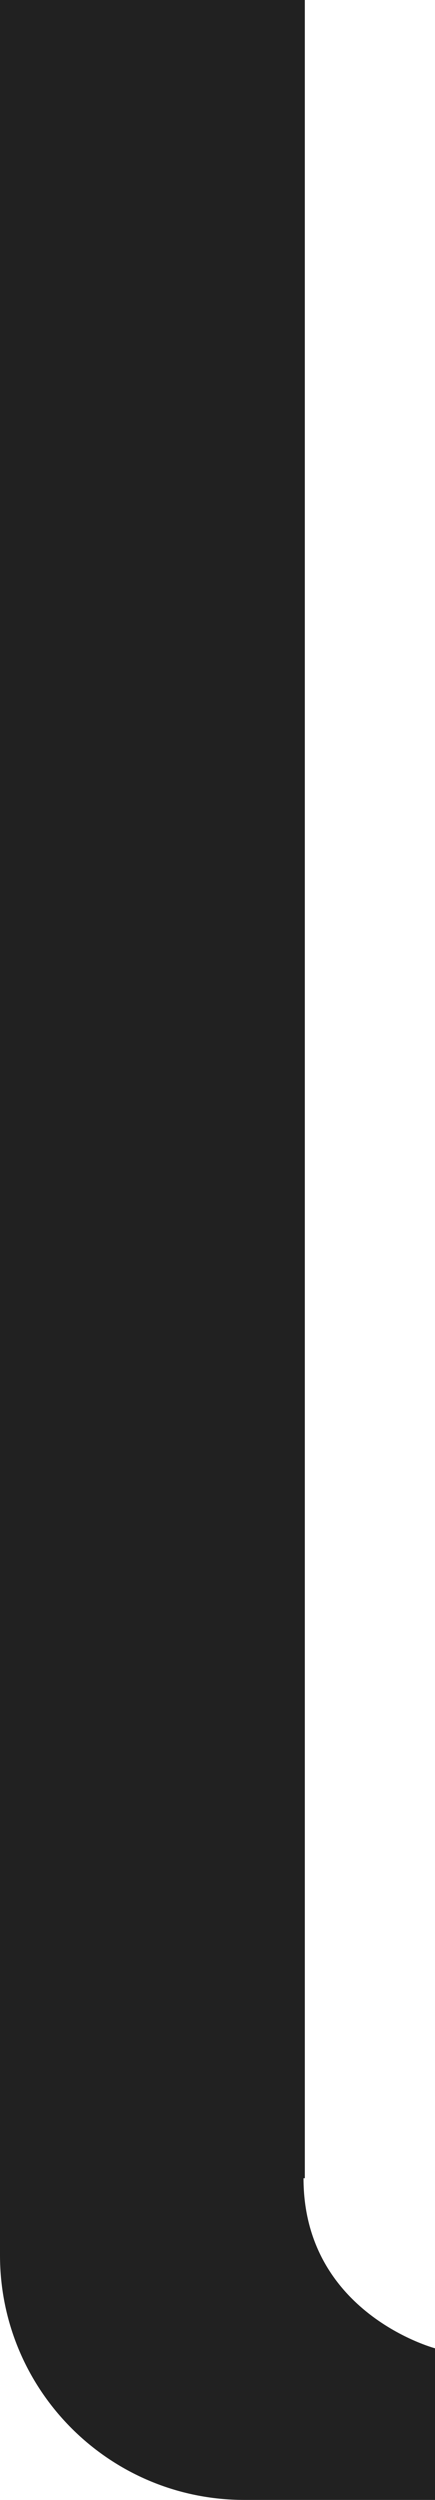 <?xml version="1.0" encoding="utf-8"?>
<svg xmlns="http://www.w3.org/2000/svg" fill="none" height="100%" overflow="visible" preserveAspectRatio="none" style="display: block;" viewBox="0 0 1.985 11.392" width="100%">
<path d="M1.391 9.926V0H0V10.277C0 10.893 0.499 11.392 1.115 11.392H1.985V10.701C1.985 10.701 1.385 10.542 1.385 9.926H1.391Z" fill="#212121" id="Vector"/>
</svg>